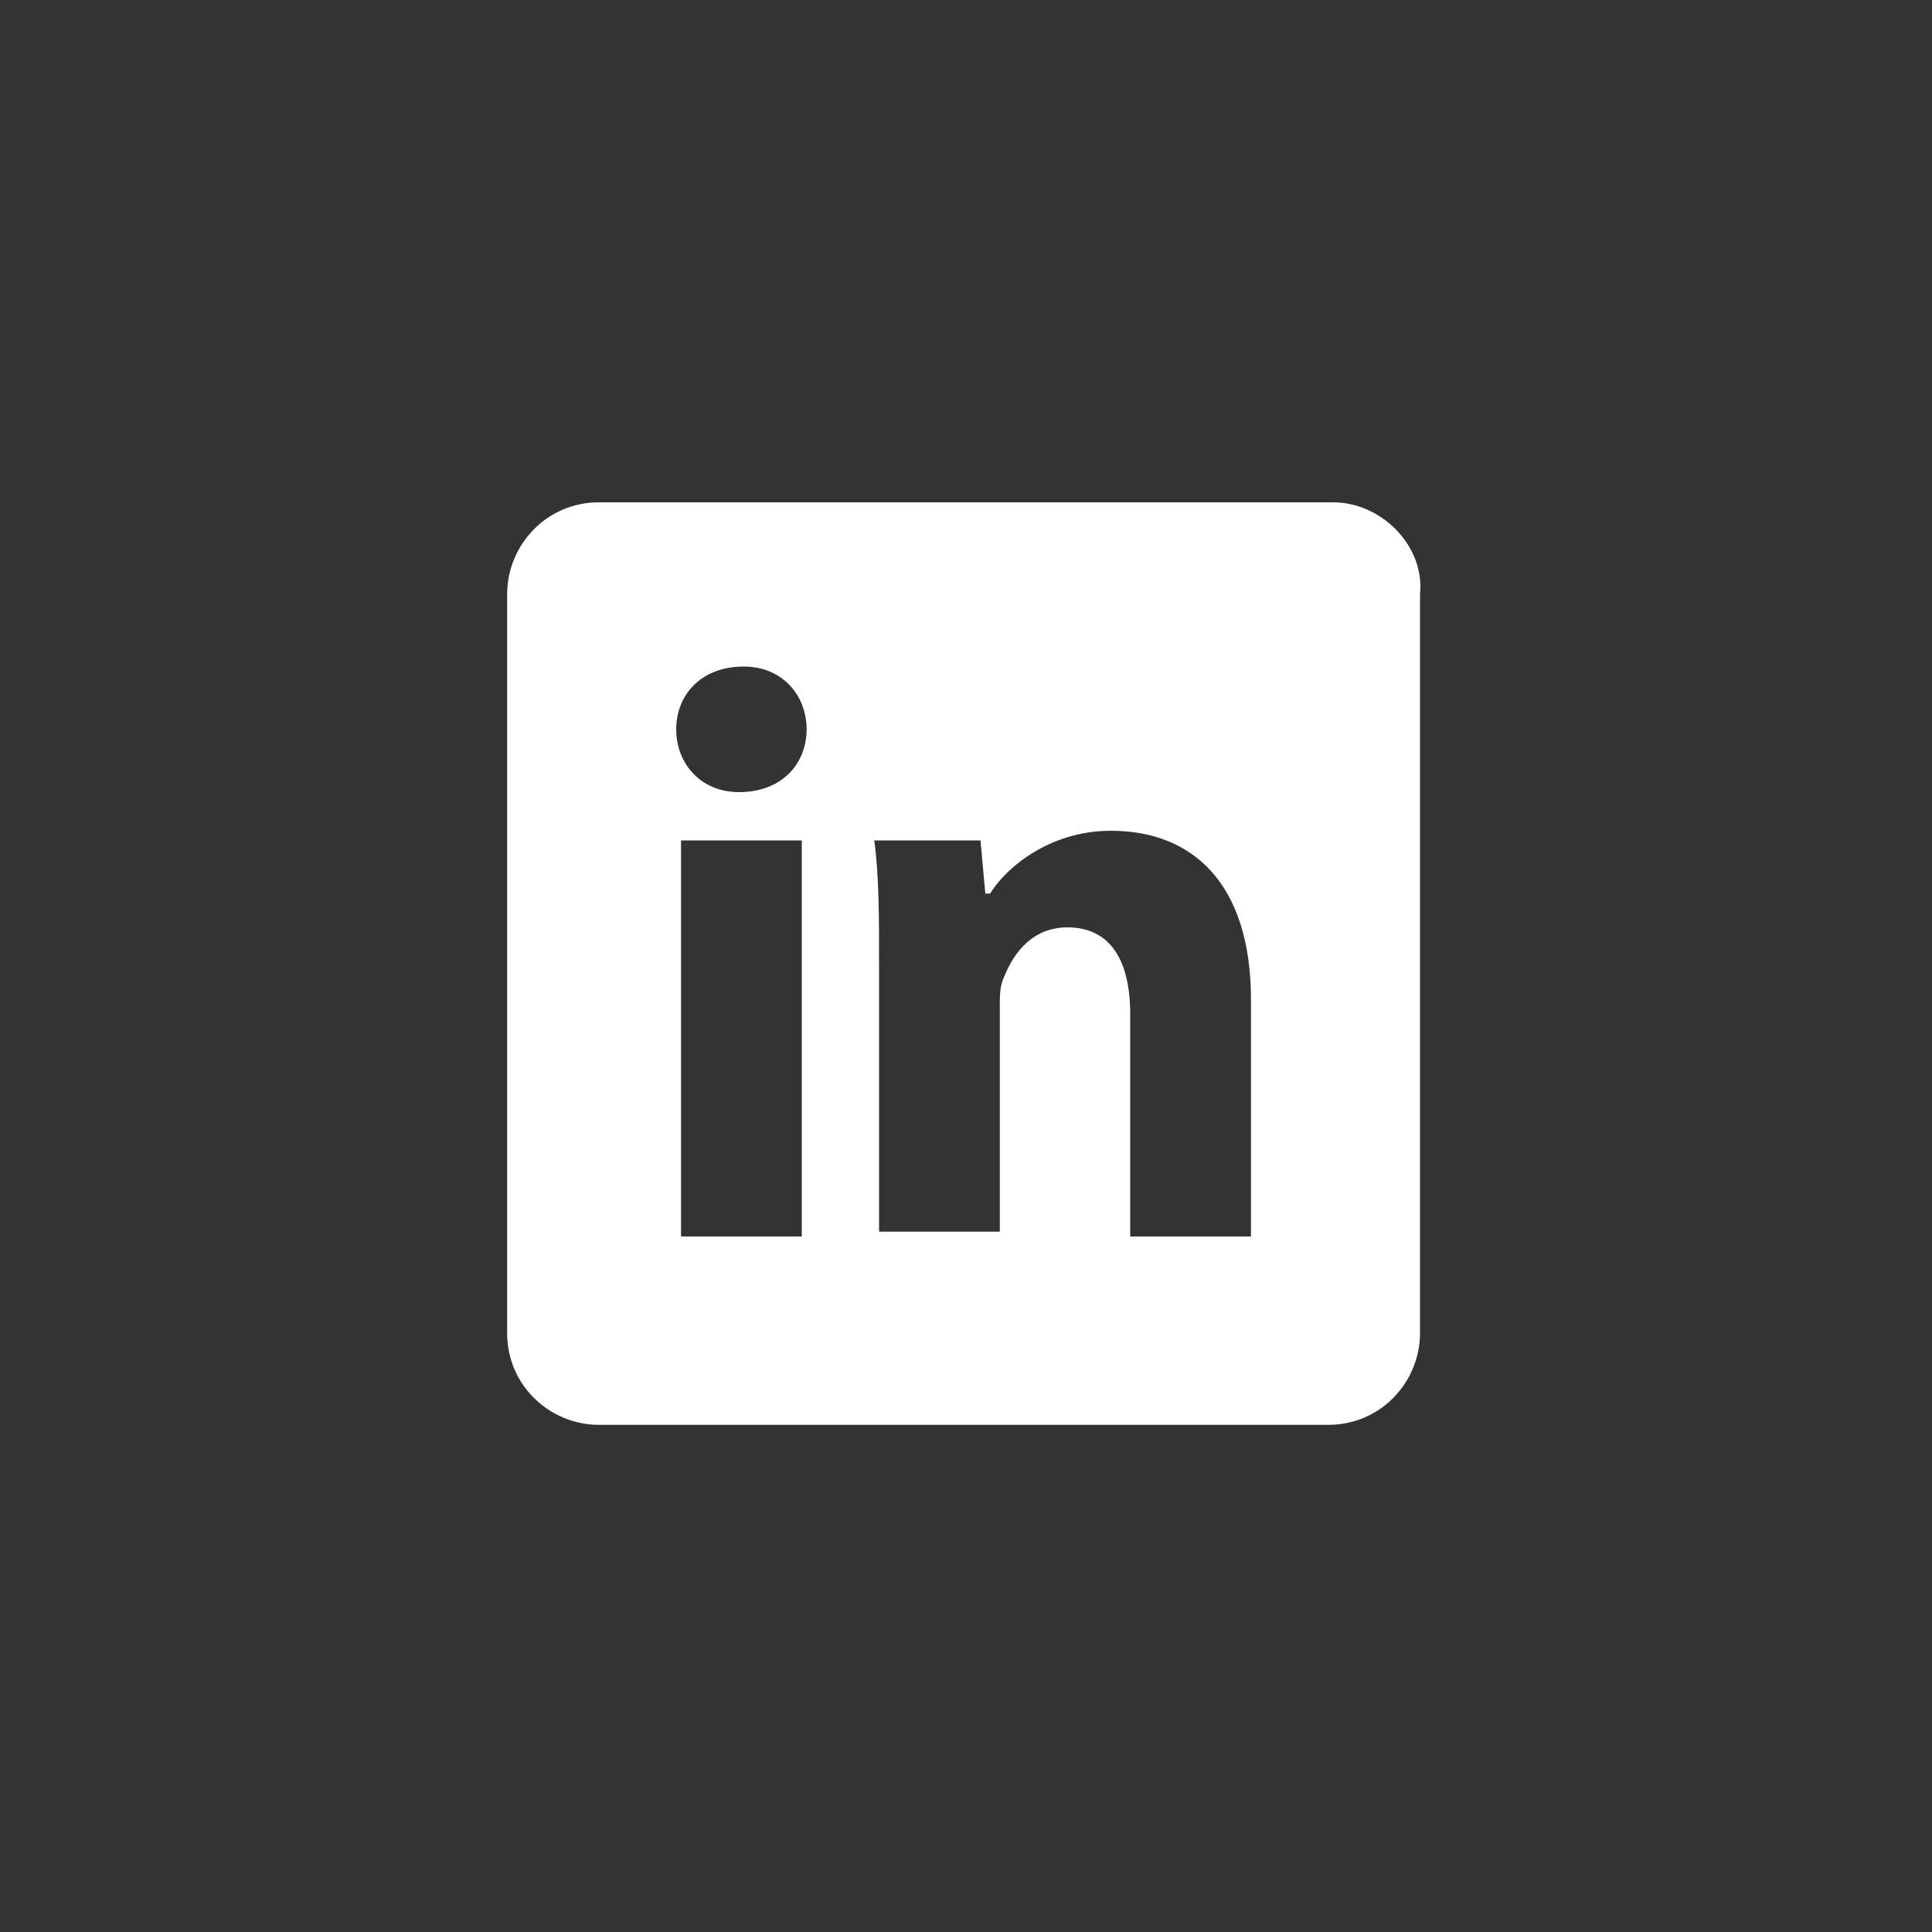 <?xml version="1.0" encoding="utf-8"?>
<!-- Generator: Adobe Illustrator 24.1.0, SVG Export Plug-In . SVG Version: 6.00 Build 0)  -->
<svg version="1.1" id="Ebene_1" xmlns="http://www.w3.org/2000/svg" xmlns:xlink="http://www.w3.org/1999/xlink" x="0px" y="0px"
	 viewBox="0 0 40 40" style="enable-background:new 0 0 40 40;" xml:space="preserve">
<rect x="0" y="0" width="40" height="40" fill="#333333" stroke="none"/>
<style type="text/css">
	.st0{fill:none;}
	.st1{fill:#FFFFFF;}
</style>
<rect class="st0" width="40" height="40"/>
<path class="st1" d="M27.6,10.4H12.4c-1.1,0-1.9,0.9-1.9,1.9v15.3c0,1.1,0.9,1.9,1.9,1.9h15.1c1.1,0,1.9-0.9,1.9-1.9V12.3
	C29.5,11.3,28.6,10.4,27.6,10.4z M16.6,25.6h-2.5v-8.2h2.5V25.6z M15.3,16.4c-0.8,0-1.3-0.6-1.3-1.3s0.5-1.3,1.4-1.3
	c0.8,0,1.3,0.6,1.3,1.3C16.7,15.8,16.2,16.4,15.3,16.4z M25.9,25.6h-2.5V21c0-1.1-0.4-1.8-1.3-1.8c-0.7,0-1.1,0.5-1.3,1
	c-0.1,0.2-0.1,0.4-0.1,0.6v4.7h-2.5V20c0-1,0-1.9-0.1-2.6h2.2l0.1,1.1h0.1c0.3-0.5,1.2-1.3,2.5-1.3c1.7,0,2.9,1.1,2.9,3.5
	C25.9,20.7,25.9,25.6,25.9,25.6z"/>
</svg>
